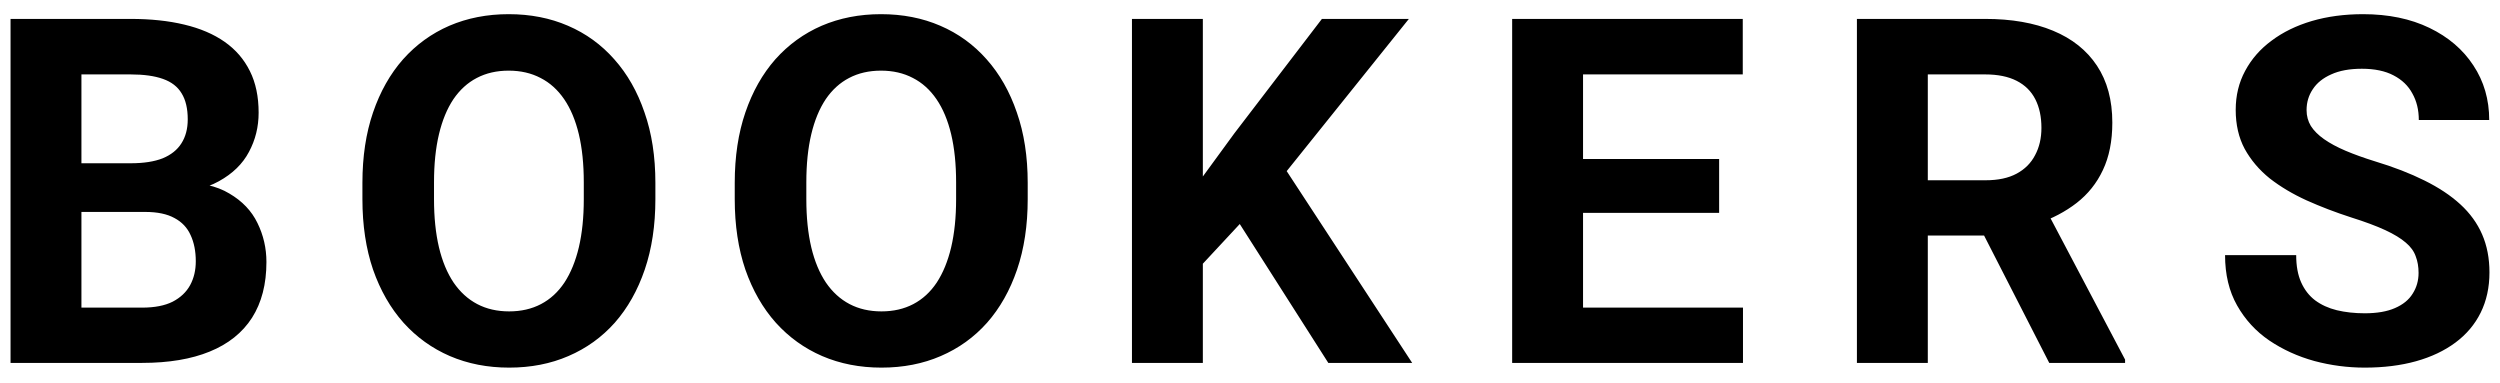 <svg width="124" height="19" viewBox="0 0 124 19" fill="none" xmlns="http://www.w3.org/2000/svg">
<path d="M7.203 10.512H2.82L2.797 8.098H6.477C7.125 8.098 7.656 8.016 8.07 7.852C8.484 7.68 8.793 7.434 8.996 7.113C9.207 6.785 9.312 6.387 9.312 5.918C9.312 5.387 9.211 4.957 9.008 4.629C8.812 4.301 8.504 4.062 8.082 3.914C7.668 3.766 7.133 3.691 6.477 3.691H4.039V18H0.523V0.938H6.477C7.469 0.938 8.355 1.031 9.137 1.219C9.926 1.406 10.594 1.691 11.141 2.074C11.688 2.457 12.105 2.941 12.395 3.527C12.684 4.105 12.828 4.793 12.828 5.59C12.828 6.293 12.668 6.941 12.348 7.535C12.035 8.129 11.539 8.613 10.859 8.988C10.188 9.363 9.309 9.57 8.223 9.609L7.203 10.512ZM7.051 18H1.859L3.23 15.258H7.051C7.668 15.258 8.172 15.16 8.562 14.965C8.953 14.762 9.242 14.488 9.43 14.145C9.617 13.801 9.711 13.406 9.711 12.961C9.711 12.461 9.625 12.027 9.453 11.66C9.289 11.293 9.023 11.012 8.656 10.816C8.289 10.613 7.805 10.512 7.203 10.512H3.816L3.84 8.098H8.059L8.867 9.047C9.906 9.031 10.742 9.215 11.375 9.598C12.016 9.973 12.48 10.461 12.77 11.062C13.066 11.664 13.215 12.309 13.215 12.996C13.215 14.09 12.977 15.012 12.5 15.762C12.023 16.504 11.324 17.062 10.402 17.438C9.488 17.812 8.371 18 7.051 18ZM32.507 9.07V9.879C32.507 11.176 32.331 12.34 31.98 13.371C31.628 14.402 31.132 15.281 30.492 16.008C29.851 16.727 29.085 17.277 28.195 17.66C27.312 18.043 26.331 18.234 25.253 18.234C24.183 18.234 23.203 18.043 22.312 17.66C21.429 17.277 20.663 16.727 20.015 16.008C19.367 15.281 18.863 14.402 18.503 13.371C18.152 12.34 17.976 11.176 17.976 9.879V9.07C17.976 7.766 18.152 6.602 18.503 5.578C18.855 4.547 19.351 3.668 19.992 2.941C20.64 2.215 21.406 1.66 22.288 1.277C23.179 0.895 24.16 0.703 25.23 0.703C26.308 0.703 27.288 0.895 28.171 1.277C29.062 1.66 29.828 2.215 30.468 2.941C31.117 3.668 31.617 4.547 31.968 5.578C32.328 6.602 32.507 7.766 32.507 9.07ZM28.956 9.879V9.047C28.956 8.141 28.874 7.344 28.71 6.656C28.546 5.969 28.304 5.391 27.984 4.922C27.663 4.453 27.273 4.102 26.812 3.867C26.351 3.625 25.824 3.504 25.23 3.504C24.636 3.504 24.109 3.625 23.648 3.867C23.195 4.102 22.808 4.453 22.488 4.922C22.175 5.391 21.937 5.969 21.773 6.656C21.609 7.344 21.527 8.141 21.527 9.047V9.879C21.527 10.777 21.609 11.574 21.773 12.27C21.937 12.957 22.179 13.539 22.499 14.016C22.82 14.484 23.21 14.84 23.671 15.082C24.132 15.324 24.66 15.445 25.253 15.445C25.847 15.445 26.374 15.324 26.835 15.082C27.296 14.84 27.683 14.484 27.995 14.016C28.308 13.539 28.546 12.957 28.71 12.27C28.874 11.574 28.956 10.777 28.956 9.879ZM50.974 9.07V9.879C50.974 11.176 50.798 12.34 50.447 13.371C50.095 14.402 49.599 15.281 48.958 16.008C48.318 16.727 47.552 17.277 46.662 17.66C45.779 18.043 44.798 18.234 43.72 18.234C42.65 18.234 41.669 18.043 40.779 17.66C39.896 17.277 39.13 16.727 38.482 16.008C37.833 15.281 37.33 14.402 36.97 13.371C36.619 12.34 36.443 11.176 36.443 9.879V9.07C36.443 7.766 36.619 6.602 36.97 5.578C37.322 4.547 37.818 3.668 38.458 2.941C39.107 2.215 39.873 1.66 40.755 1.277C41.646 0.895 42.626 0.703 43.697 0.703C44.775 0.703 45.755 0.895 46.638 1.277C47.529 1.66 48.294 2.215 48.935 2.941C49.583 3.668 50.083 4.547 50.435 5.578C50.794 6.602 50.974 7.766 50.974 9.07ZM47.423 9.879V9.047C47.423 8.141 47.341 7.344 47.177 6.656C47.013 5.969 46.771 5.391 46.451 4.922C46.13 4.453 45.74 4.102 45.279 3.867C44.818 3.625 44.291 3.504 43.697 3.504C43.103 3.504 42.576 3.625 42.115 3.867C41.662 4.102 41.275 4.453 40.955 4.922C40.642 5.391 40.404 5.969 40.24 6.656C40.076 7.344 39.994 8.141 39.994 9.047V9.879C39.994 10.777 40.076 11.574 40.24 12.27C40.404 12.957 40.646 13.539 40.966 14.016C41.287 14.484 41.677 14.84 42.138 15.082C42.599 15.324 43.126 15.445 43.72 15.445C44.314 15.445 44.841 15.324 45.302 15.082C45.763 14.84 46.15 14.484 46.462 14.016C46.775 13.539 47.013 12.957 47.177 12.27C47.341 11.574 47.423 10.777 47.423 9.879ZM59.661 0.938V18H56.145V0.938H59.661ZM69.88 0.938L63.118 9.363L59.216 13.559L58.583 10.23L61.219 6.621L65.567 0.938H69.88ZM65.884 18L60.856 10.113L63.458 7.934L70.044 18H65.884ZM86.452 15.258V18H77.37V15.258H86.452ZM78.519 0.938V18H75.003V0.938H78.519ZM85.269 7.887V10.559H77.37V7.887H85.269ZM86.441 0.938V3.691H77.37V0.938H86.441ZM92.103 0.938H98.466C99.771 0.938 100.892 1.133 101.83 1.523C102.775 1.914 103.502 2.492 104.009 3.258C104.517 4.023 104.771 4.965 104.771 6.082C104.771 6.996 104.615 7.781 104.302 8.438C103.998 9.086 103.564 9.629 103.002 10.066C102.447 10.496 101.795 10.84 101.045 11.098L99.931 11.684H94.4L94.377 8.941H98.49C99.107 8.941 99.619 8.832 100.025 8.613C100.431 8.395 100.736 8.09 100.939 7.699C101.15 7.309 101.255 6.855 101.255 6.34C101.255 5.793 101.154 5.32 100.951 4.922C100.748 4.523 100.439 4.219 100.025 4.008C99.611 3.797 99.091 3.691 98.466 3.691H95.619V18H92.103V0.938ZM101.642 18L97.752 10.395L101.466 10.371L105.404 17.836V18H101.642ZM119.961 13.535C119.961 13.23 119.914 12.957 119.82 12.715C119.734 12.465 119.57 12.238 119.328 12.035C119.086 11.824 118.746 11.617 118.309 11.414C117.871 11.211 117.305 11 116.609 10.781C115.836 10.531 115.102 10.25 114.406 9.938C113.719 9.625 113.109 9.262 112.578 8.848C112.055 8.426 111.641 7.938 111.336 7.383C111.039 6.828 110.891 6.184 110.891 5.449C110.891 4.738 111.047 4.094 111.359 3.516C111.672 2.93 112.109 2.43 112.672 2.016C113.234 1.594 113.898 1.27 114.664 1.043C115.438 0.816 116.285 0.703 117.207 0.703C118.465 0.703 119.562 0.93 120.5 1.383C121.438 1.836 122.164 2.457 122.68 3.246C123.203 4.035 123.465 4.938 123.465 5.953H119.973C119.973 5.453 119.867 5.016 119.656 4.641C119.453 4.258 119.141 3.957 118.719 3.738C118.305 3.52 117.781 3.41 117.148 3.41C116.539 3.41 116.031 3.504 115.625 3.691C115.219 3.871 114.914 4.117 114.711 4.43C114.508 4.734 114.406 5.078 114.406 5.461C114.406 5.75 114.477 6.012 114.617 6.246C114.766 6.48 114.984 6.699 115.273 6.902C115.562 7.105 115.918 7.297 116.34 7.477C116.762 7.656 117.25 7.832 117.805 8.004C118.734 8.285 119.551 8.602 120.254 8.953C120.965 9.305 121.559 9.699 122.035 10.137C122.512 10.574 122.871 11.07 123.113 11.625C123.355 12.18 123.477 12.809 123.477 13.512C123.477 14.254 123.332 14.918 123.043 15.504C122.754 16.09 122.336 16.586 121.789 16.992C121.242 17.398 120.59 17.707 119.832 17.918C119.074 18.129 118.227 18.234 117.289 18.234C116.445 18.234 115.613 18.125 114.793 17.906C113.973 17.68 113.227 17.34 112.555 16.887C111.891 16.434 111.359 15.855 110.961 15.152C110.562 14.449 110.363 13.617 110.363 12.656H113.891C113.891 13.188 113.973 13.637 114.137 14.004C114.301 14.371 114.531 14.668 114.828 14.895C115.133 15.121 115.492 15.285 115.906 15.387C116.328 15.488 116.789 15.539 117.289 15.539C117.898 15.539 118.398 15.453 118.789 15.281C119.188 15.109 119.48 14.871 119.668 14.566C119.863 14.262 119.961 13.918 119.961 13.535Z" fill="black"/>
</svg>
